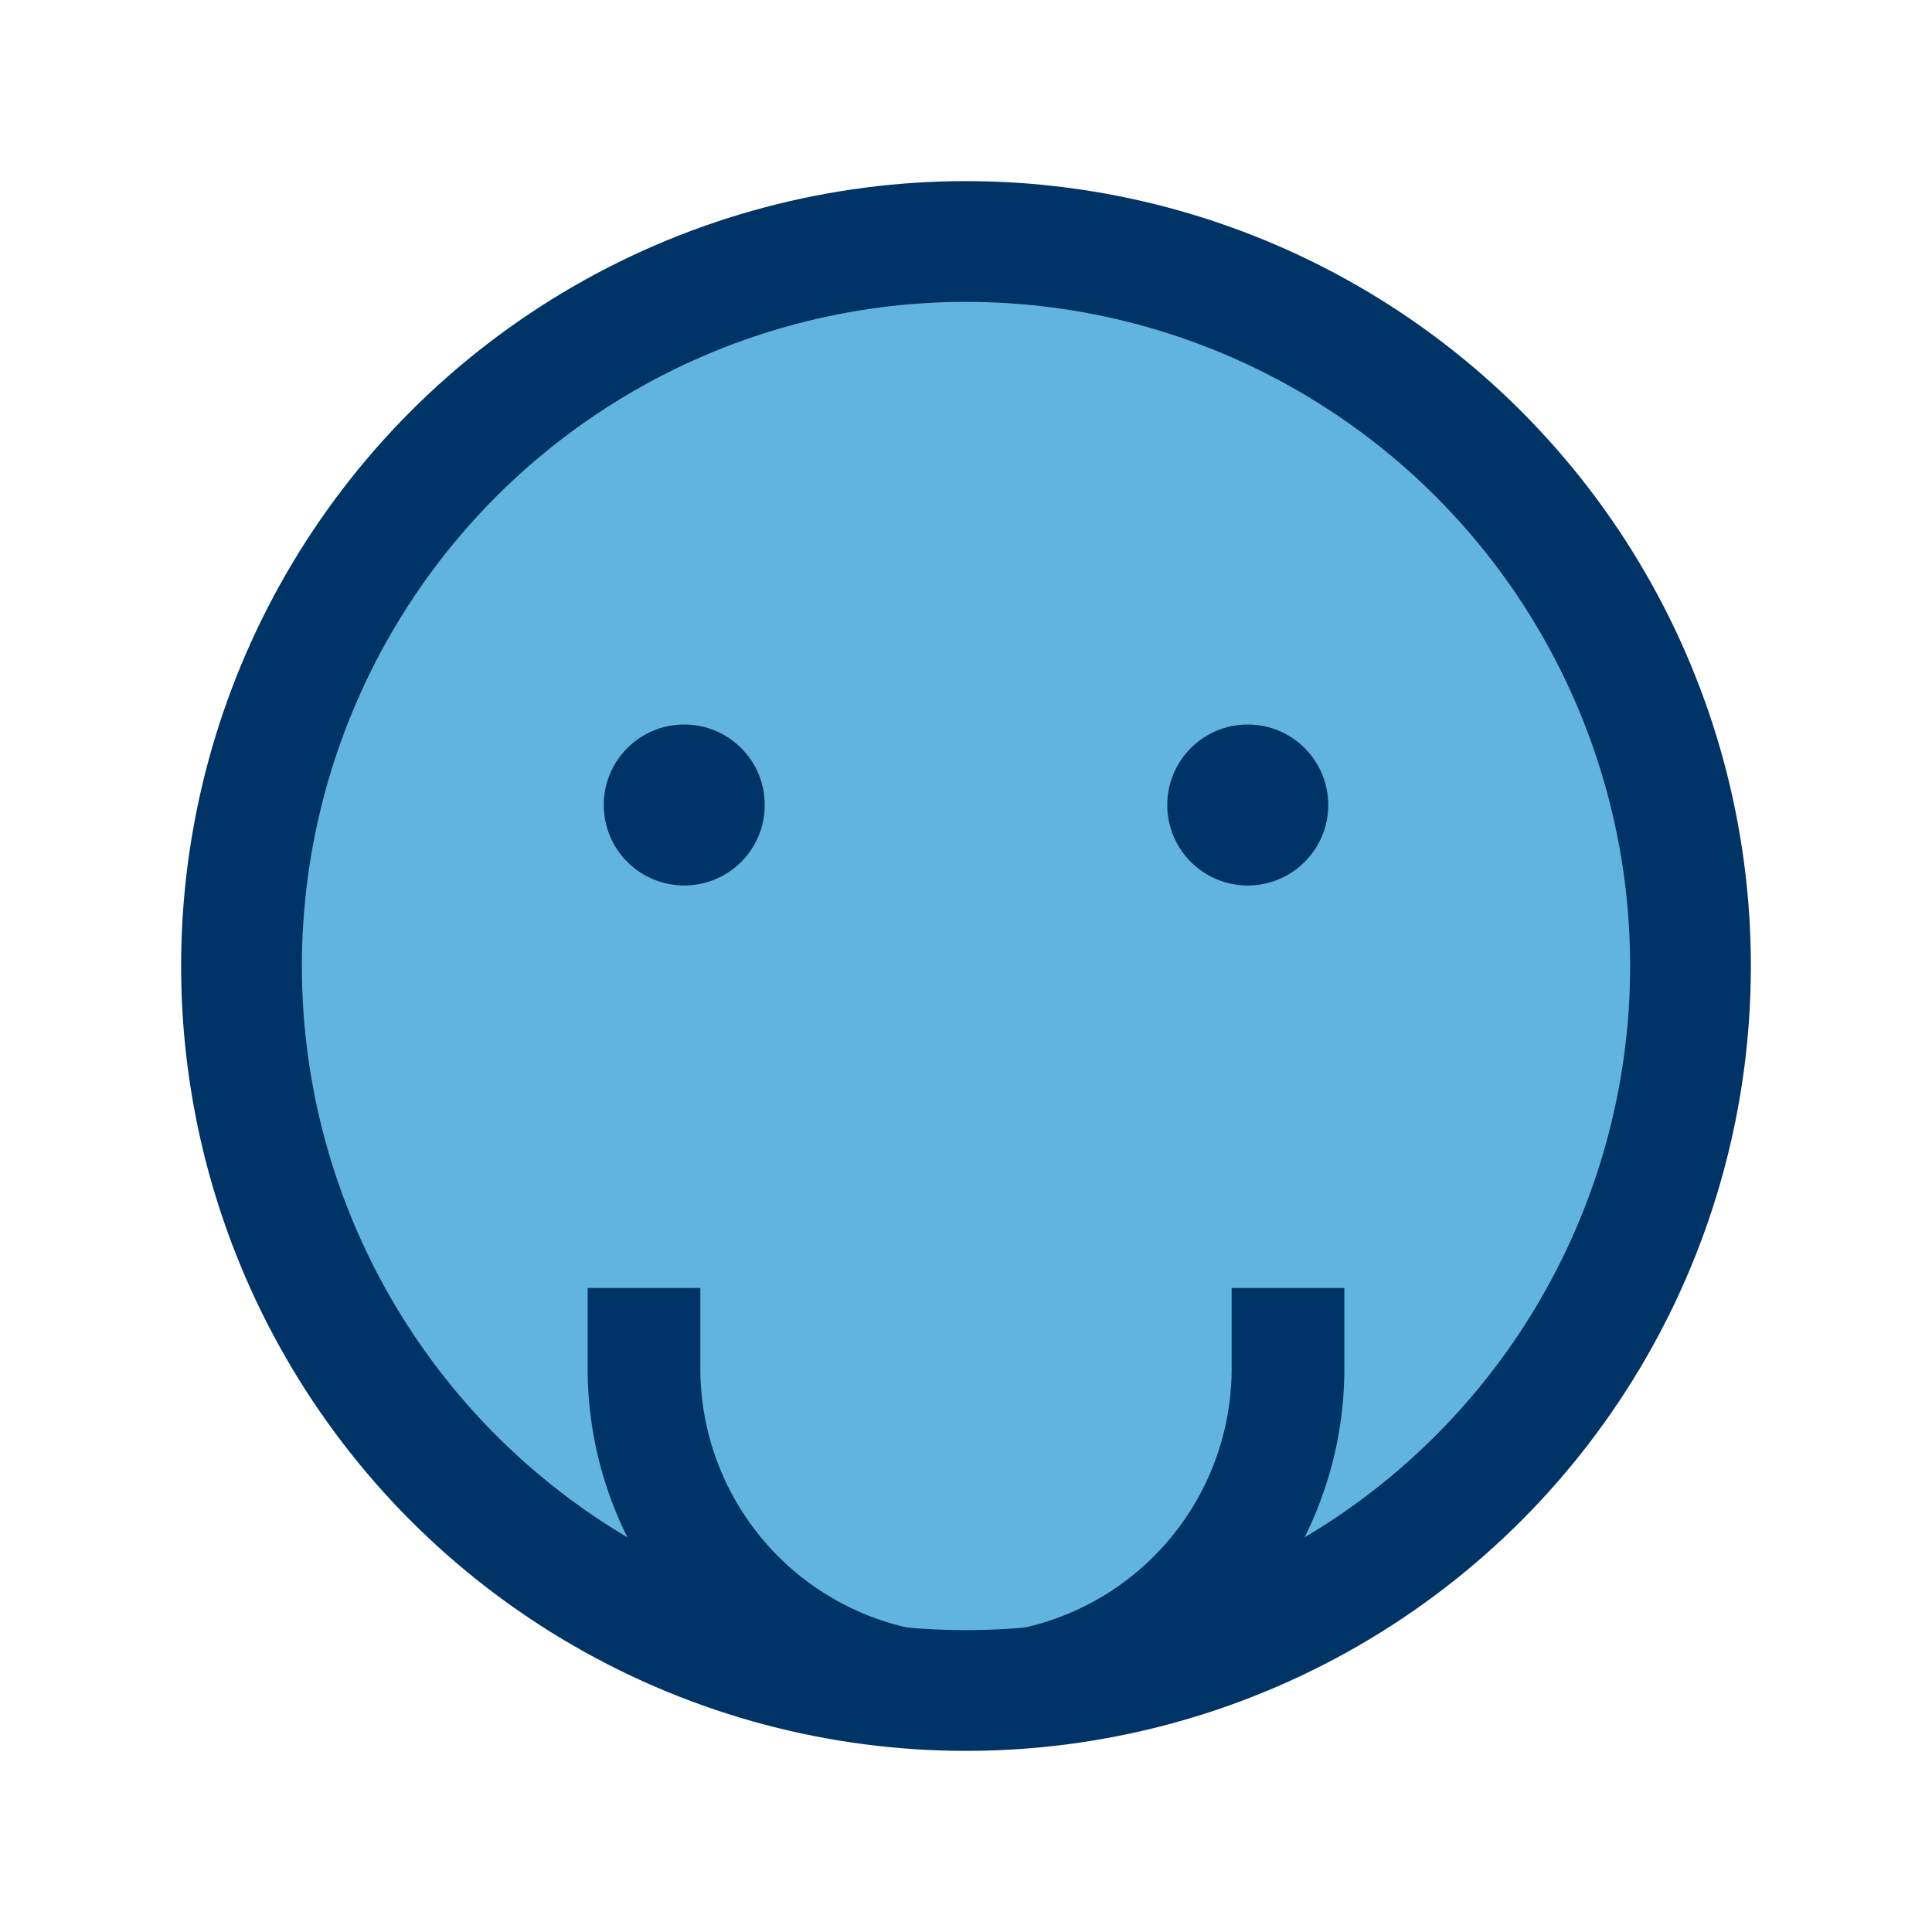 <?xml version="1.0" encoding="UTF-8"?>
<svg xmlns="http://www.w3.org/2000/svg" width="24" height="24" viewBox="0 0 24 24"><circle cx="12" cy="12" r="9" fill="#62B4E0" stroke="#003366" stroke-width="1.5"/><path d="M16 16v1a4 4 0 01-8 0v-1" stroke="#003366" stroke-width="1.4" fill="none"/><circle cx="8.5" cy="10" r="1" fill="#003366"/><circle cx="15.5" cy="10" r="1" fill="#003366"/></svg>